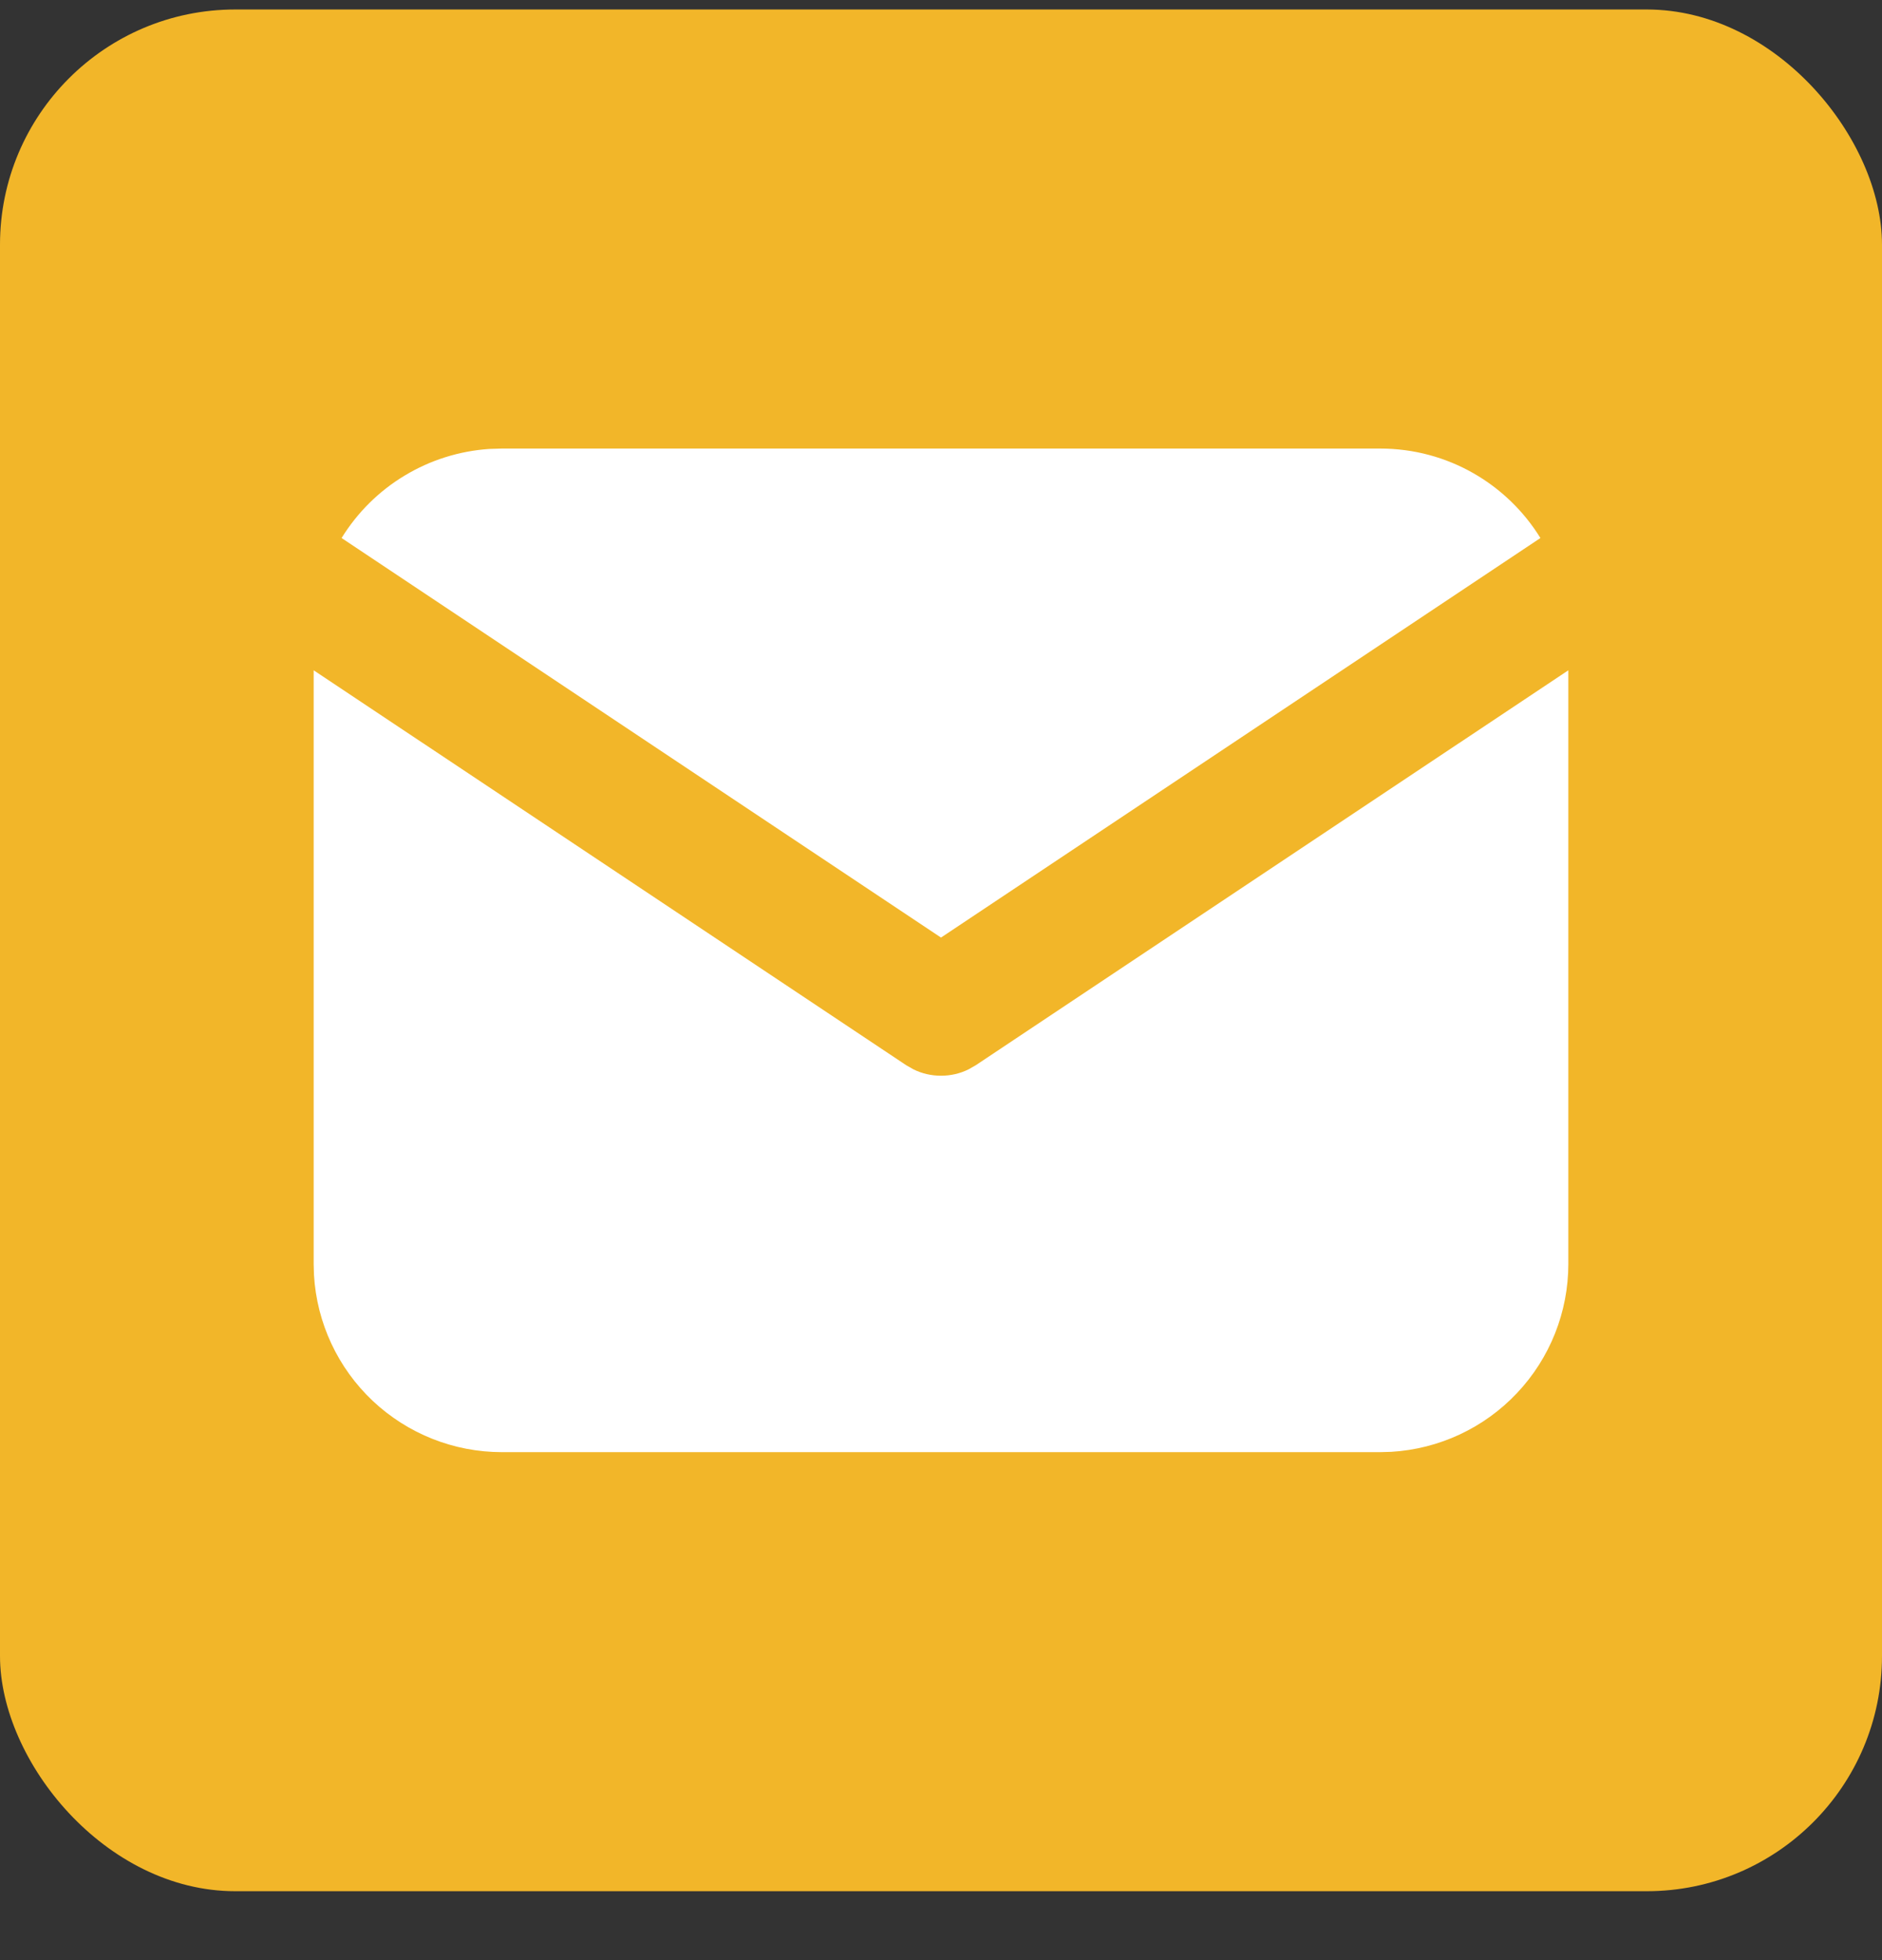 <svg width="24" height="25" viewBox="0 0 24 25" fill="none" xmlns="http://www.w3.org/2000/svg">
<rect x="0" y="0" width="24" height="25" fill="#333333" stroke="none"/>
<rect y="0.121" width="24" height="24" rx="3" fill="#F2B629"/>
<path d="M20 8.549V16.121C20 16.733 19.766 17.322 19.346 17.767C18.926 18.213 18.352 18.481 17.741 18.517L17.6 18.521H6.4C5.788 18.521 5.199 18.287 4.753 17.867C4.308 17.447 4.04 16.873 4.004 16.262L4 16.121V8.549L11.556 13.586L11.649 13.639C11.758 13.693 11.878 13.72 12 13.72C12.122 13.72 12.242 13.693 12.351 13.639L12.444 13.586L20 8.549Z" fill="white"/>
<path d="M17.6 5.721C18.464 5.721 19.222 6.177 19.644 6.862L12 11.958L4.356 6.862C4.557 6.537 4.832 6.263 5.16 6.066C5.487 5.868 5.857 5.752 6.239 5.726L6.4 5.721H17.6Z" fill="white"/>
</svg>

